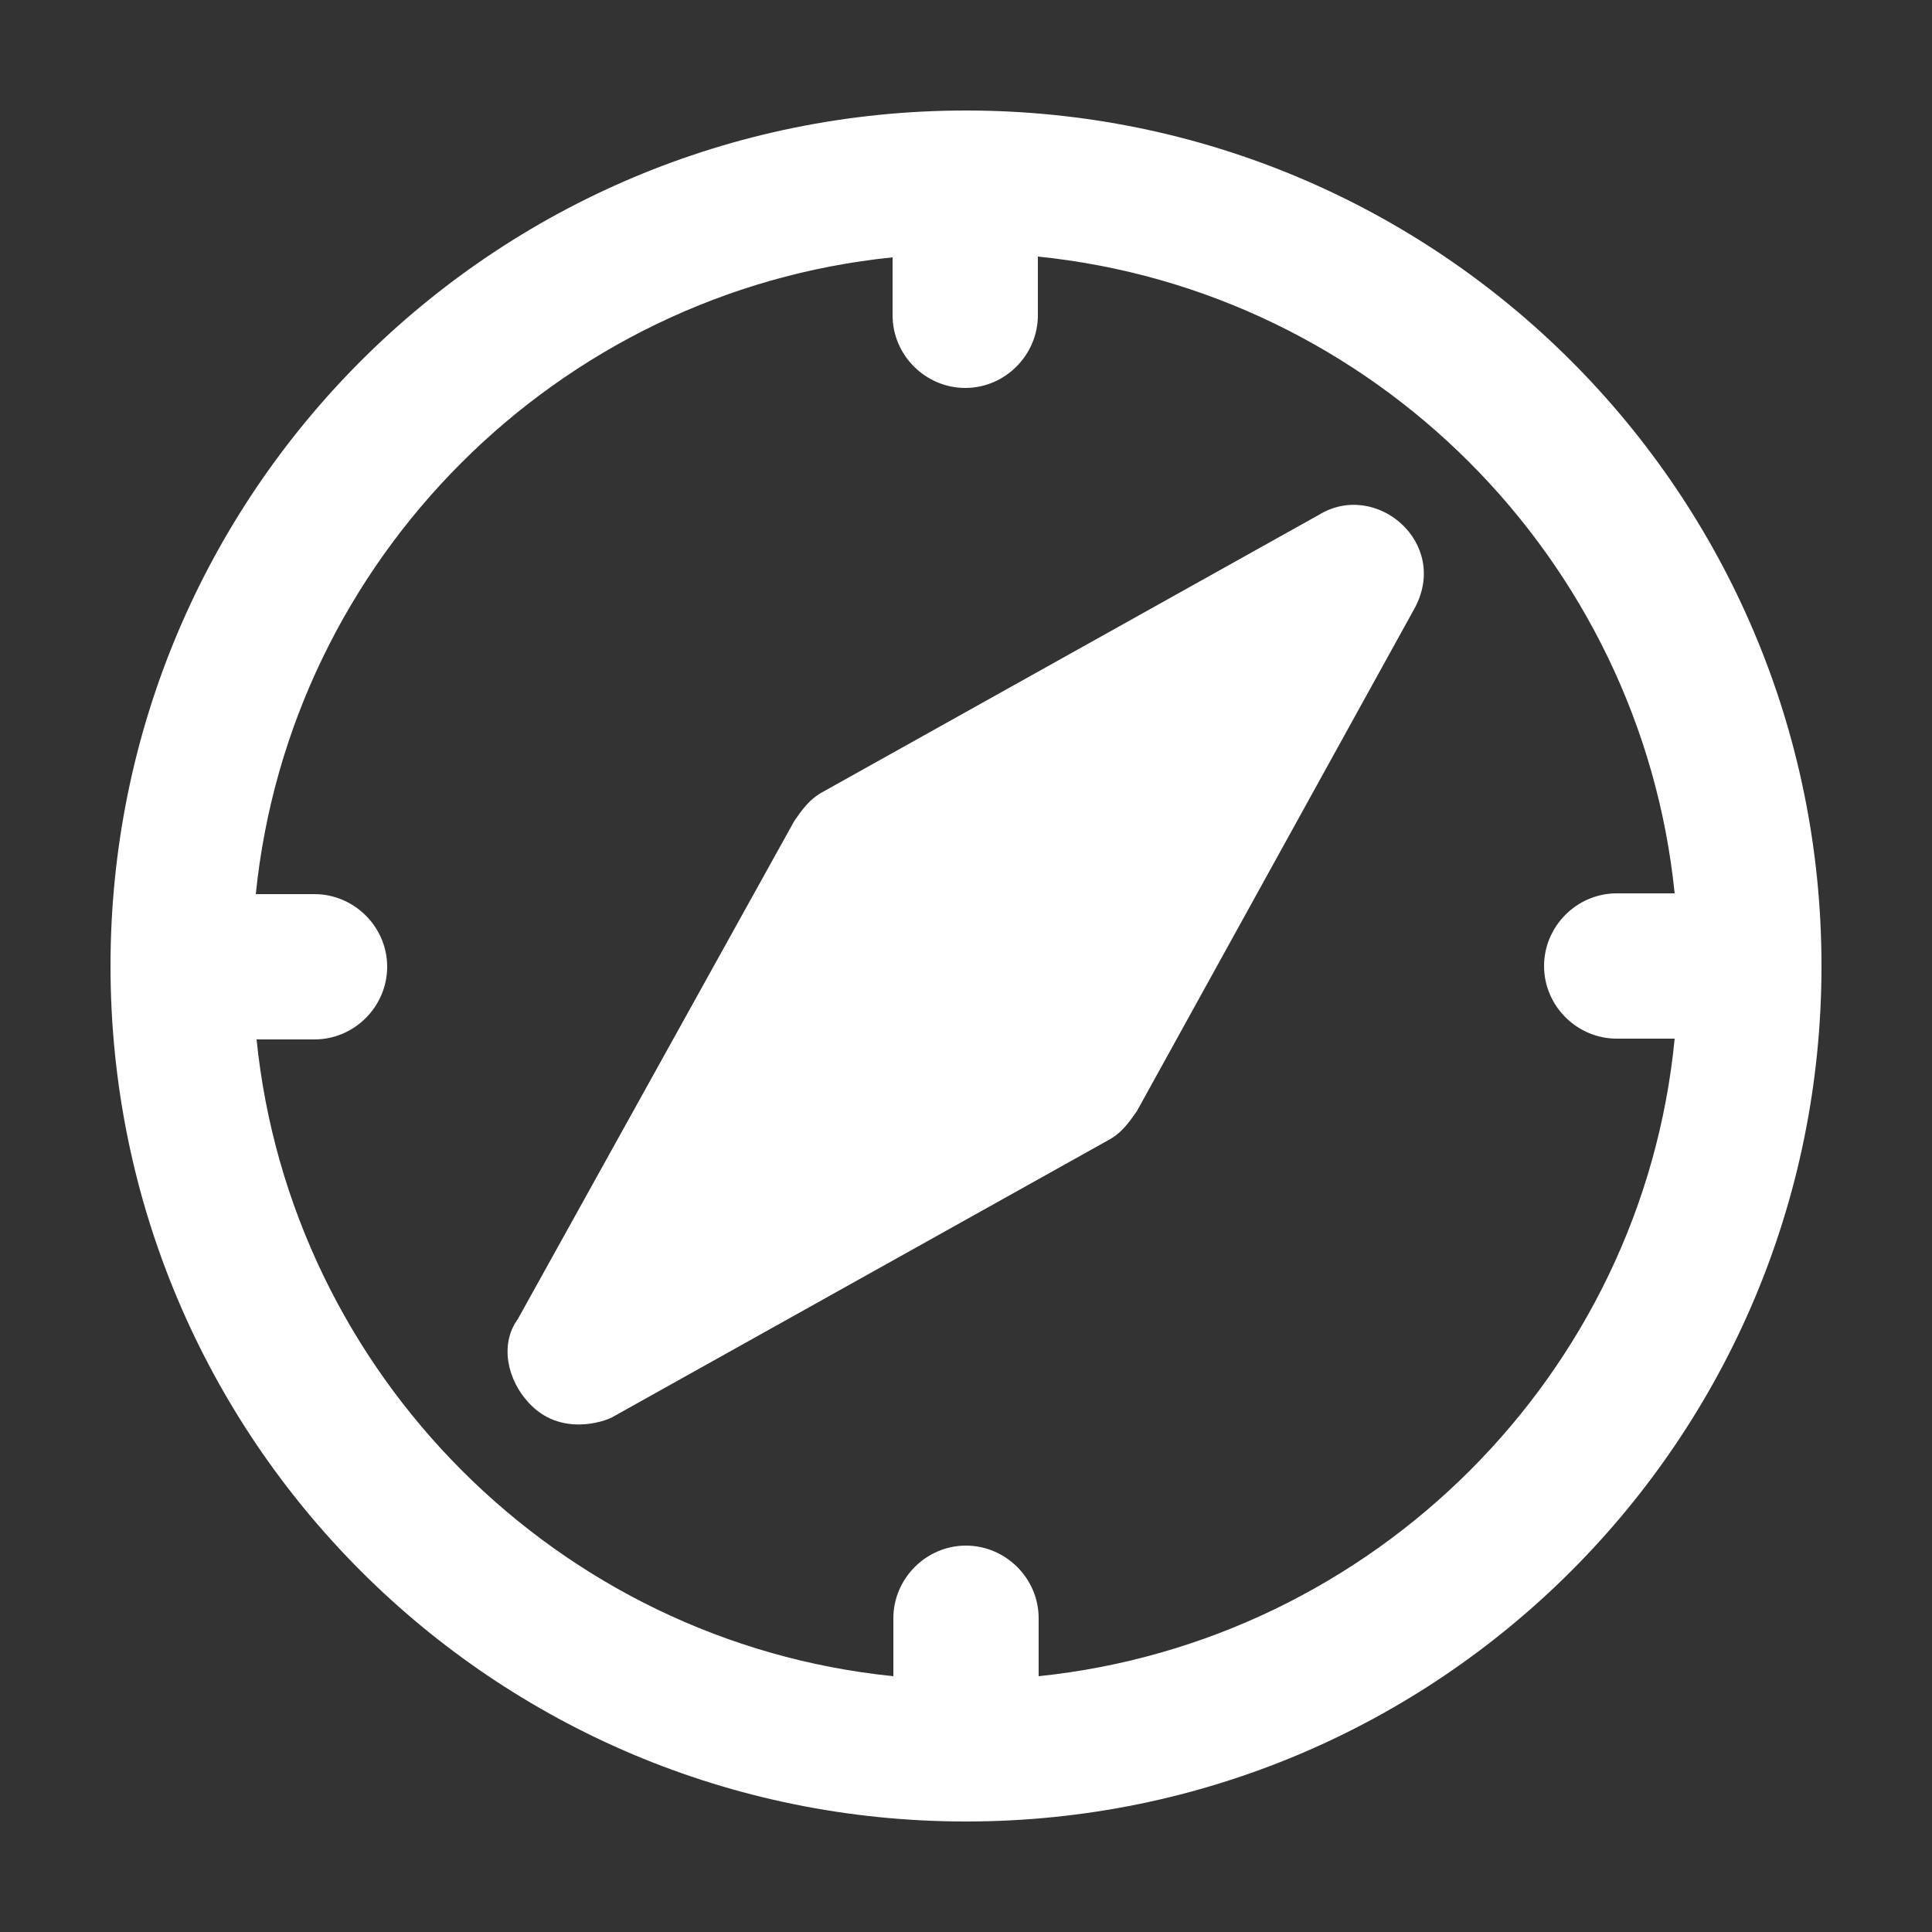 <?xml version="1.0" encoding="utf-8"?>
<!-- Generator: Adobe Illustrator 23.0.1, SVG Export Plug-In . SVG Version: 6.00 Build 0)  -->
<svg version="1.1" id="Capa_1" xmlns="http://www.w3.org/2000/svg" xmlns:xlink="http://www.w3.org/1999/xlink" x="0px" y="0px"
	 viewBox="638.4 403 250 250" style="enable-background:new 638.4 403 250 250;" xml:space="preserve">
<rect x="638.4" y="403" width="250" height="250" fill="#333333" stroke="none"/>
<style type="text/css">
	.st0{fill:#FFFFFF;}
	.st1{fill:#44A047;}
</style>
<g>
	<path class="st0" d="M763.4,417.3c-61.2,0-110.7,49.5-110.7,110.7c0,61.2,49.5,110.7,110.7,110.7c61.2,0,110.7-49.5,110.7-110.7
		C874.1,466.8,824.6,417.3,763.4,417.3L763.4,417.3z M772.8,619.9v-7.5c0-5.2-4.3-9.4-9.4-9.4c-5.2,0-9.4,4.3-9.4,9.4v7.5
		c-43.4-4.4-78-39.1-82.4-82.4h7.5c5.2,0,9.4-4.3,9.4-9.4c0-5.2-4.3-9.4-9.4-9.4h-7.6c4.4-43.4,39.1-78,82.4-82.4v7.5
		c0,5.2,4.3,9.4,9.4,9.4c5.2,0,9.4-4.3,9.4-9.4v-7.6c43.4,4.4,78,39.1,82.4,82.4h-7.5c-5.2,0-9.4,4.3-9.4,9.4c0,5.2,4.3,9.4,9.4,9.4
		h7.5C850.9,580.8,816.2,615.4,772.8,619.9L772.8,619.9z M772.8,619.9"/>
	<path class="st0" d="M809.1,469.6L745,505.4c-1.9,1-2.8,2.4-3.8,3.8l-35.8,64.5c-2.4,3.3-1.3,7.9,1.4,10.8
		c4.1,4.5,9.9,2.4,10.8,1.9l64.1-35.8c1.9-1,2.8-2.4,3.8-3.8l35.9-65C826.1,473.3,816.5,465.1,809.1,469.6L809.1,469.6z
		 M770.5,535.1"/>
</g>
</svg>

